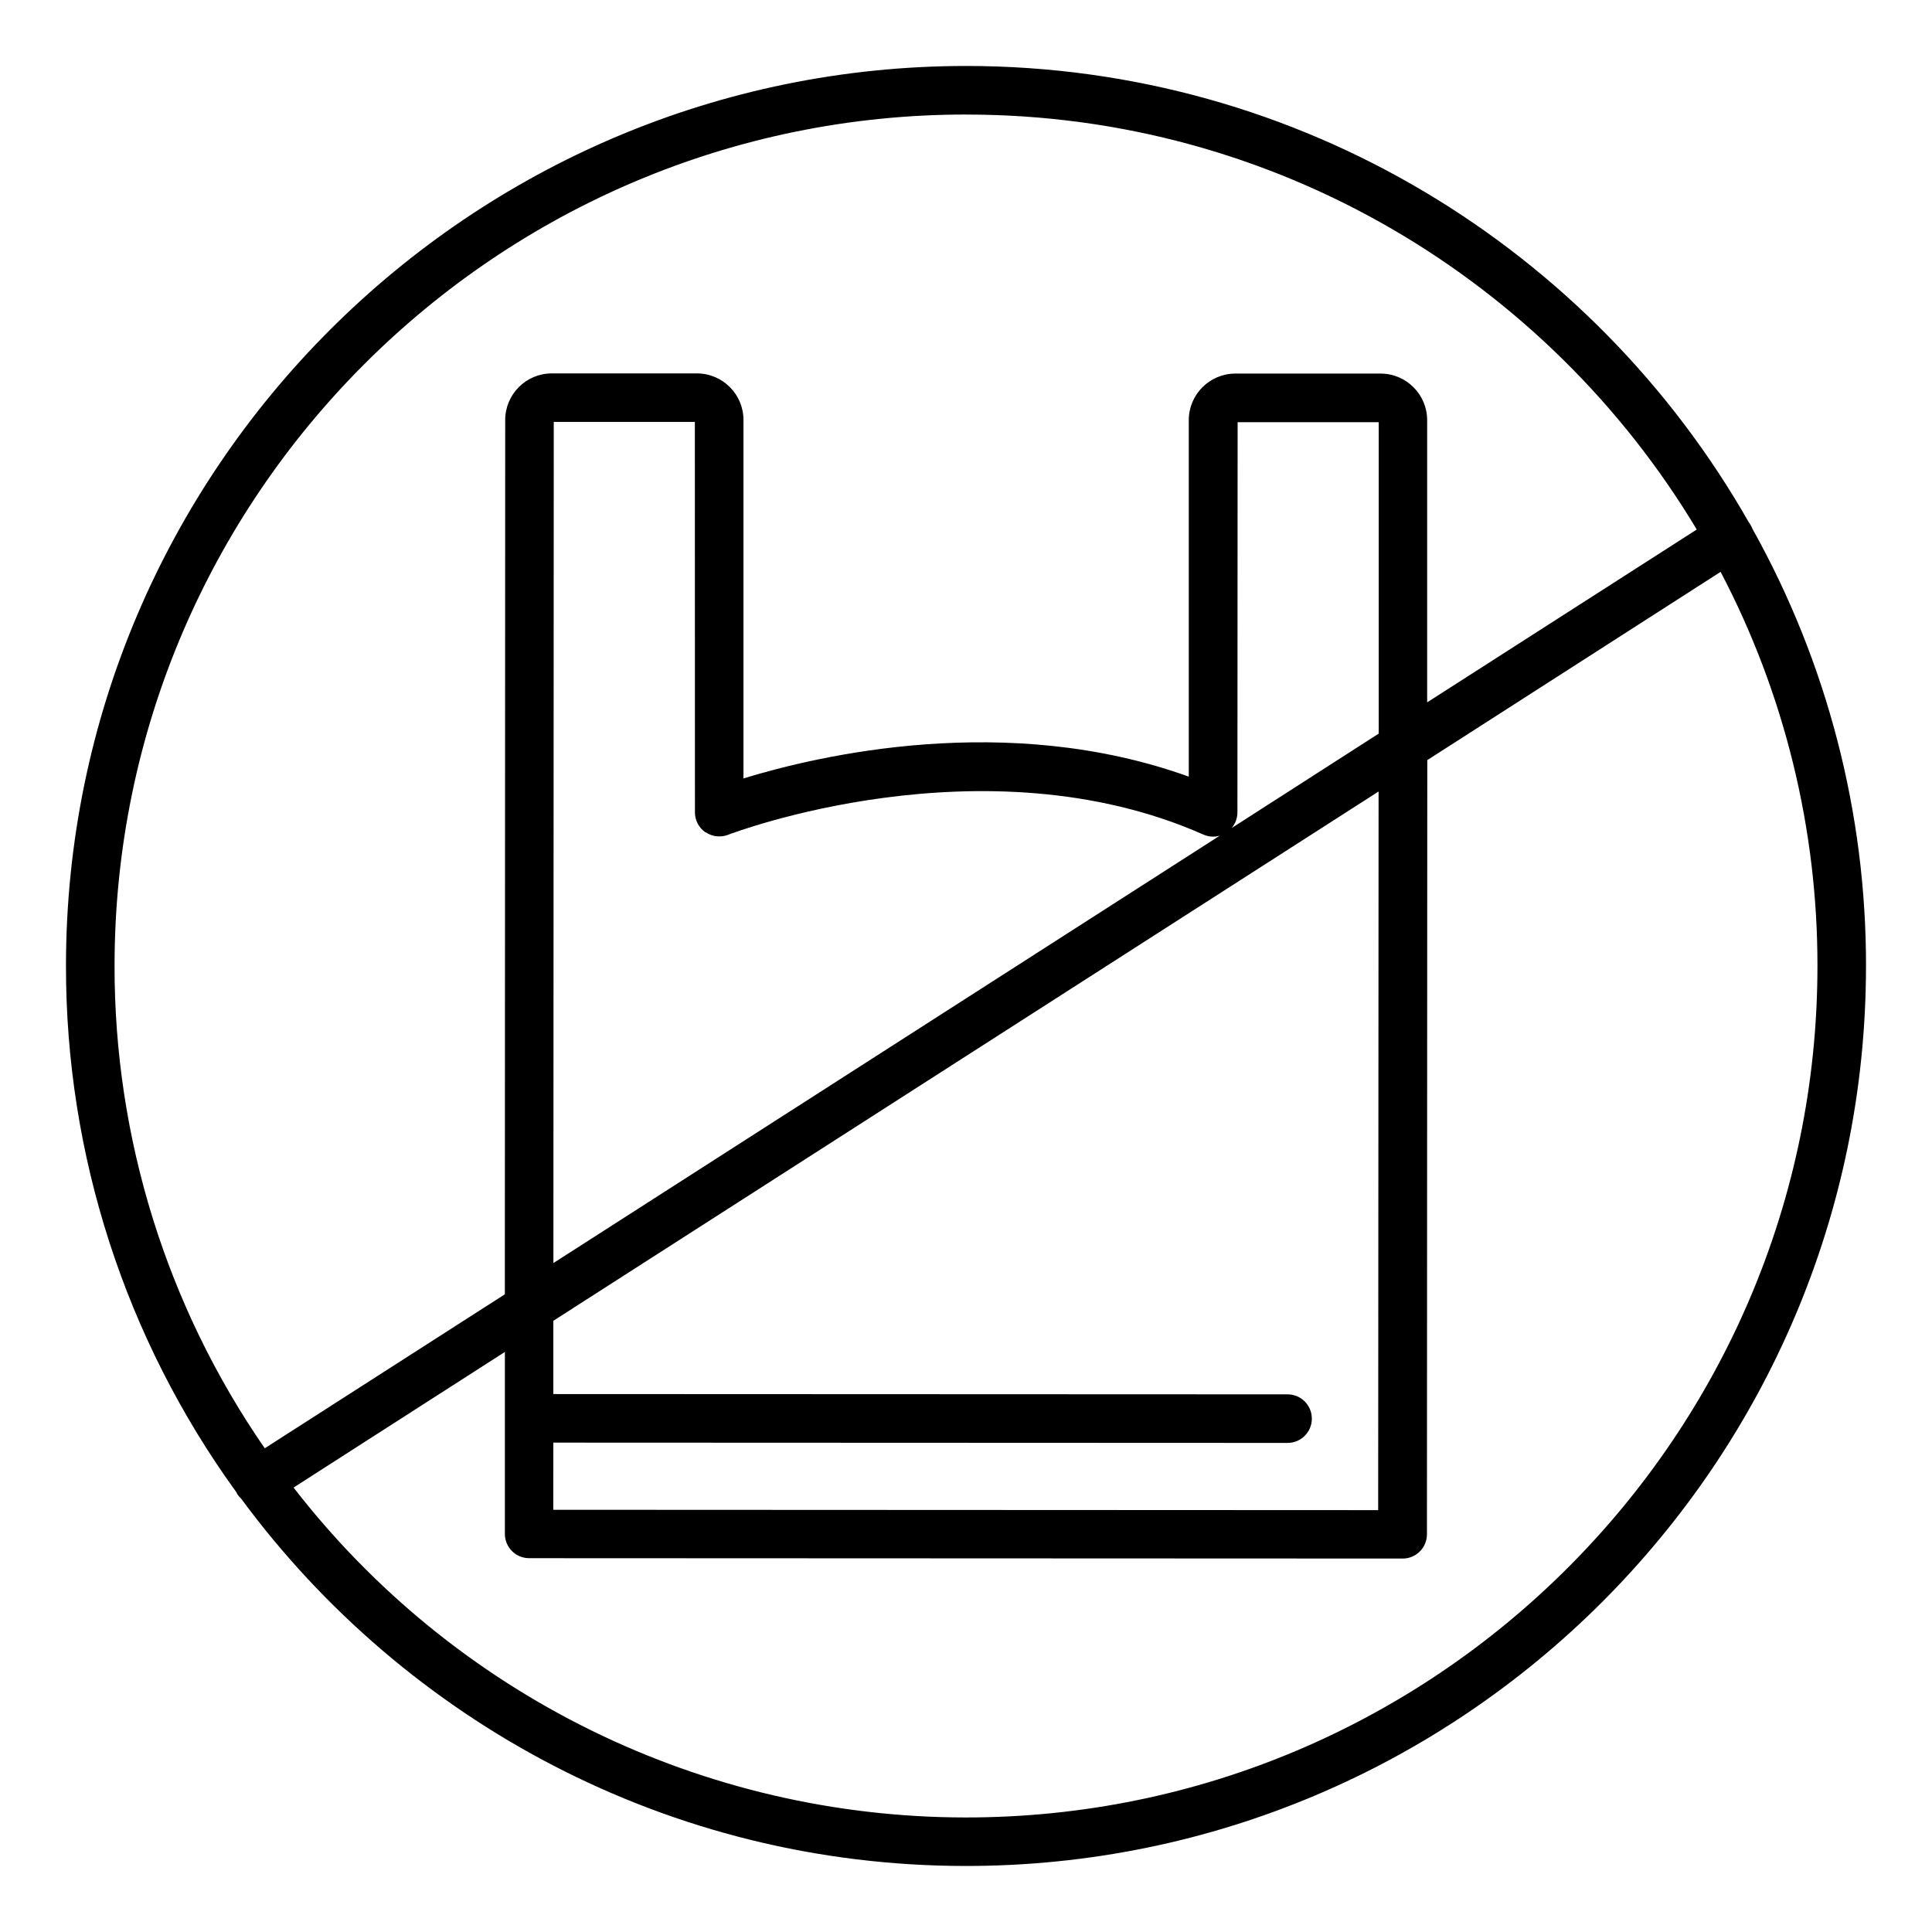 <?xml version="1.0" encoding="UTF-8"?>
<!-- Uploaded to: SVG Repo, www.svgrepo.com, Generator: SVG Repo Mixer Tools -->
<svg fill="#000000" width="800px" height="800px" version="1.1" viewBox="144 144 512 512" xmlns="http://www.w3.org/2000/svg">
 <path d="m608.42 284.16c-0.164-0.438-0.371-0.863-0.621-1.258-0.117-0.188-0.246-0.363-0.375-0.531-41.051-72.098-118.59-120.85-207.32-120.89-131.52 0-238.56 106.89-238.62 238.41-0.07 50.102 15.723 98.941 45.117 139.51 0.109 0.227 0.234 0.449 0.363 0.66 0.285 0.422 0.617 0.809 0.984 1.152 43.465 58.934 113.33 97.25 191.95 97.289 131.51 0.051 238.55-106.89 238.61-238.4l0.004-0.004c0.062-40.586-10.301-80.508-30.09-115.95zm-208.32-109.8c82.125 0 154.11 44.184 193.56 109.97l-71.449 45.805v-74.785 0.004c-0.004-6.816-5.523-12.34-12.34-12.352h-38.496 0.004c-6.816 0.008-12.34 5.535-12.34 12.352v94.465c-48.215-17.387-98.184-5.609-118.01 0.473v-94.949c0.016-6.816-5.492-12.359-12.309-12.387h-38.484c-6.816 0.004-12.34 5.523-12.352 12.34l-0.098 231.71-63.625 40.805c-25.988-37.594-39.875-82.223-39.805-127.92 0.059-124.41 101.32-225.58 225.74-225.54zm-109.46 351.95 194.58 0.078c3.551 0 6.434-2.879 6.434-6.434 0-3.555-2.883-6.438-6.434-6.438l-194.58-0.078v-19.414l218.7-140.27-0.109 190.45-218.61-0.098zm40.344-161.77c1.758 1.199 3.992 1.457 5.973 0.68 0.668-0.254 67.641-25.859 125.95-0.051 1.363 0.602 2.894 0.707 4.328 0.305l-176.58 113.25 0.098-222.92h37.391l0.023 103.42c-0.02 2.133 1.02 4.137 2.773 5.352zm139.42-1.102c0.984-1.164 1.523-2.633 1.527-4.152l0.051-103.4h37.391v82.527zm-70.504 262.21c-34.387-0.023-68.316-7.91-99.188-23.066-30.871-15.152-57.863-37.168-78.914-64.363l56-35.938v48.219c0 3.555 2.879 6.434 6.434 6.434l231.49 0.098v0.004c1.707 0 3.344-0.68 4.551-1.887s1.883-2.844 1.883-4.551l0.09-205.16 77.734-49.891c16.914 32.254 25.723 68.141 25.664 104.56-0.059 124.42-101.32 225.59-225.74 225.54z"/>
</svg>